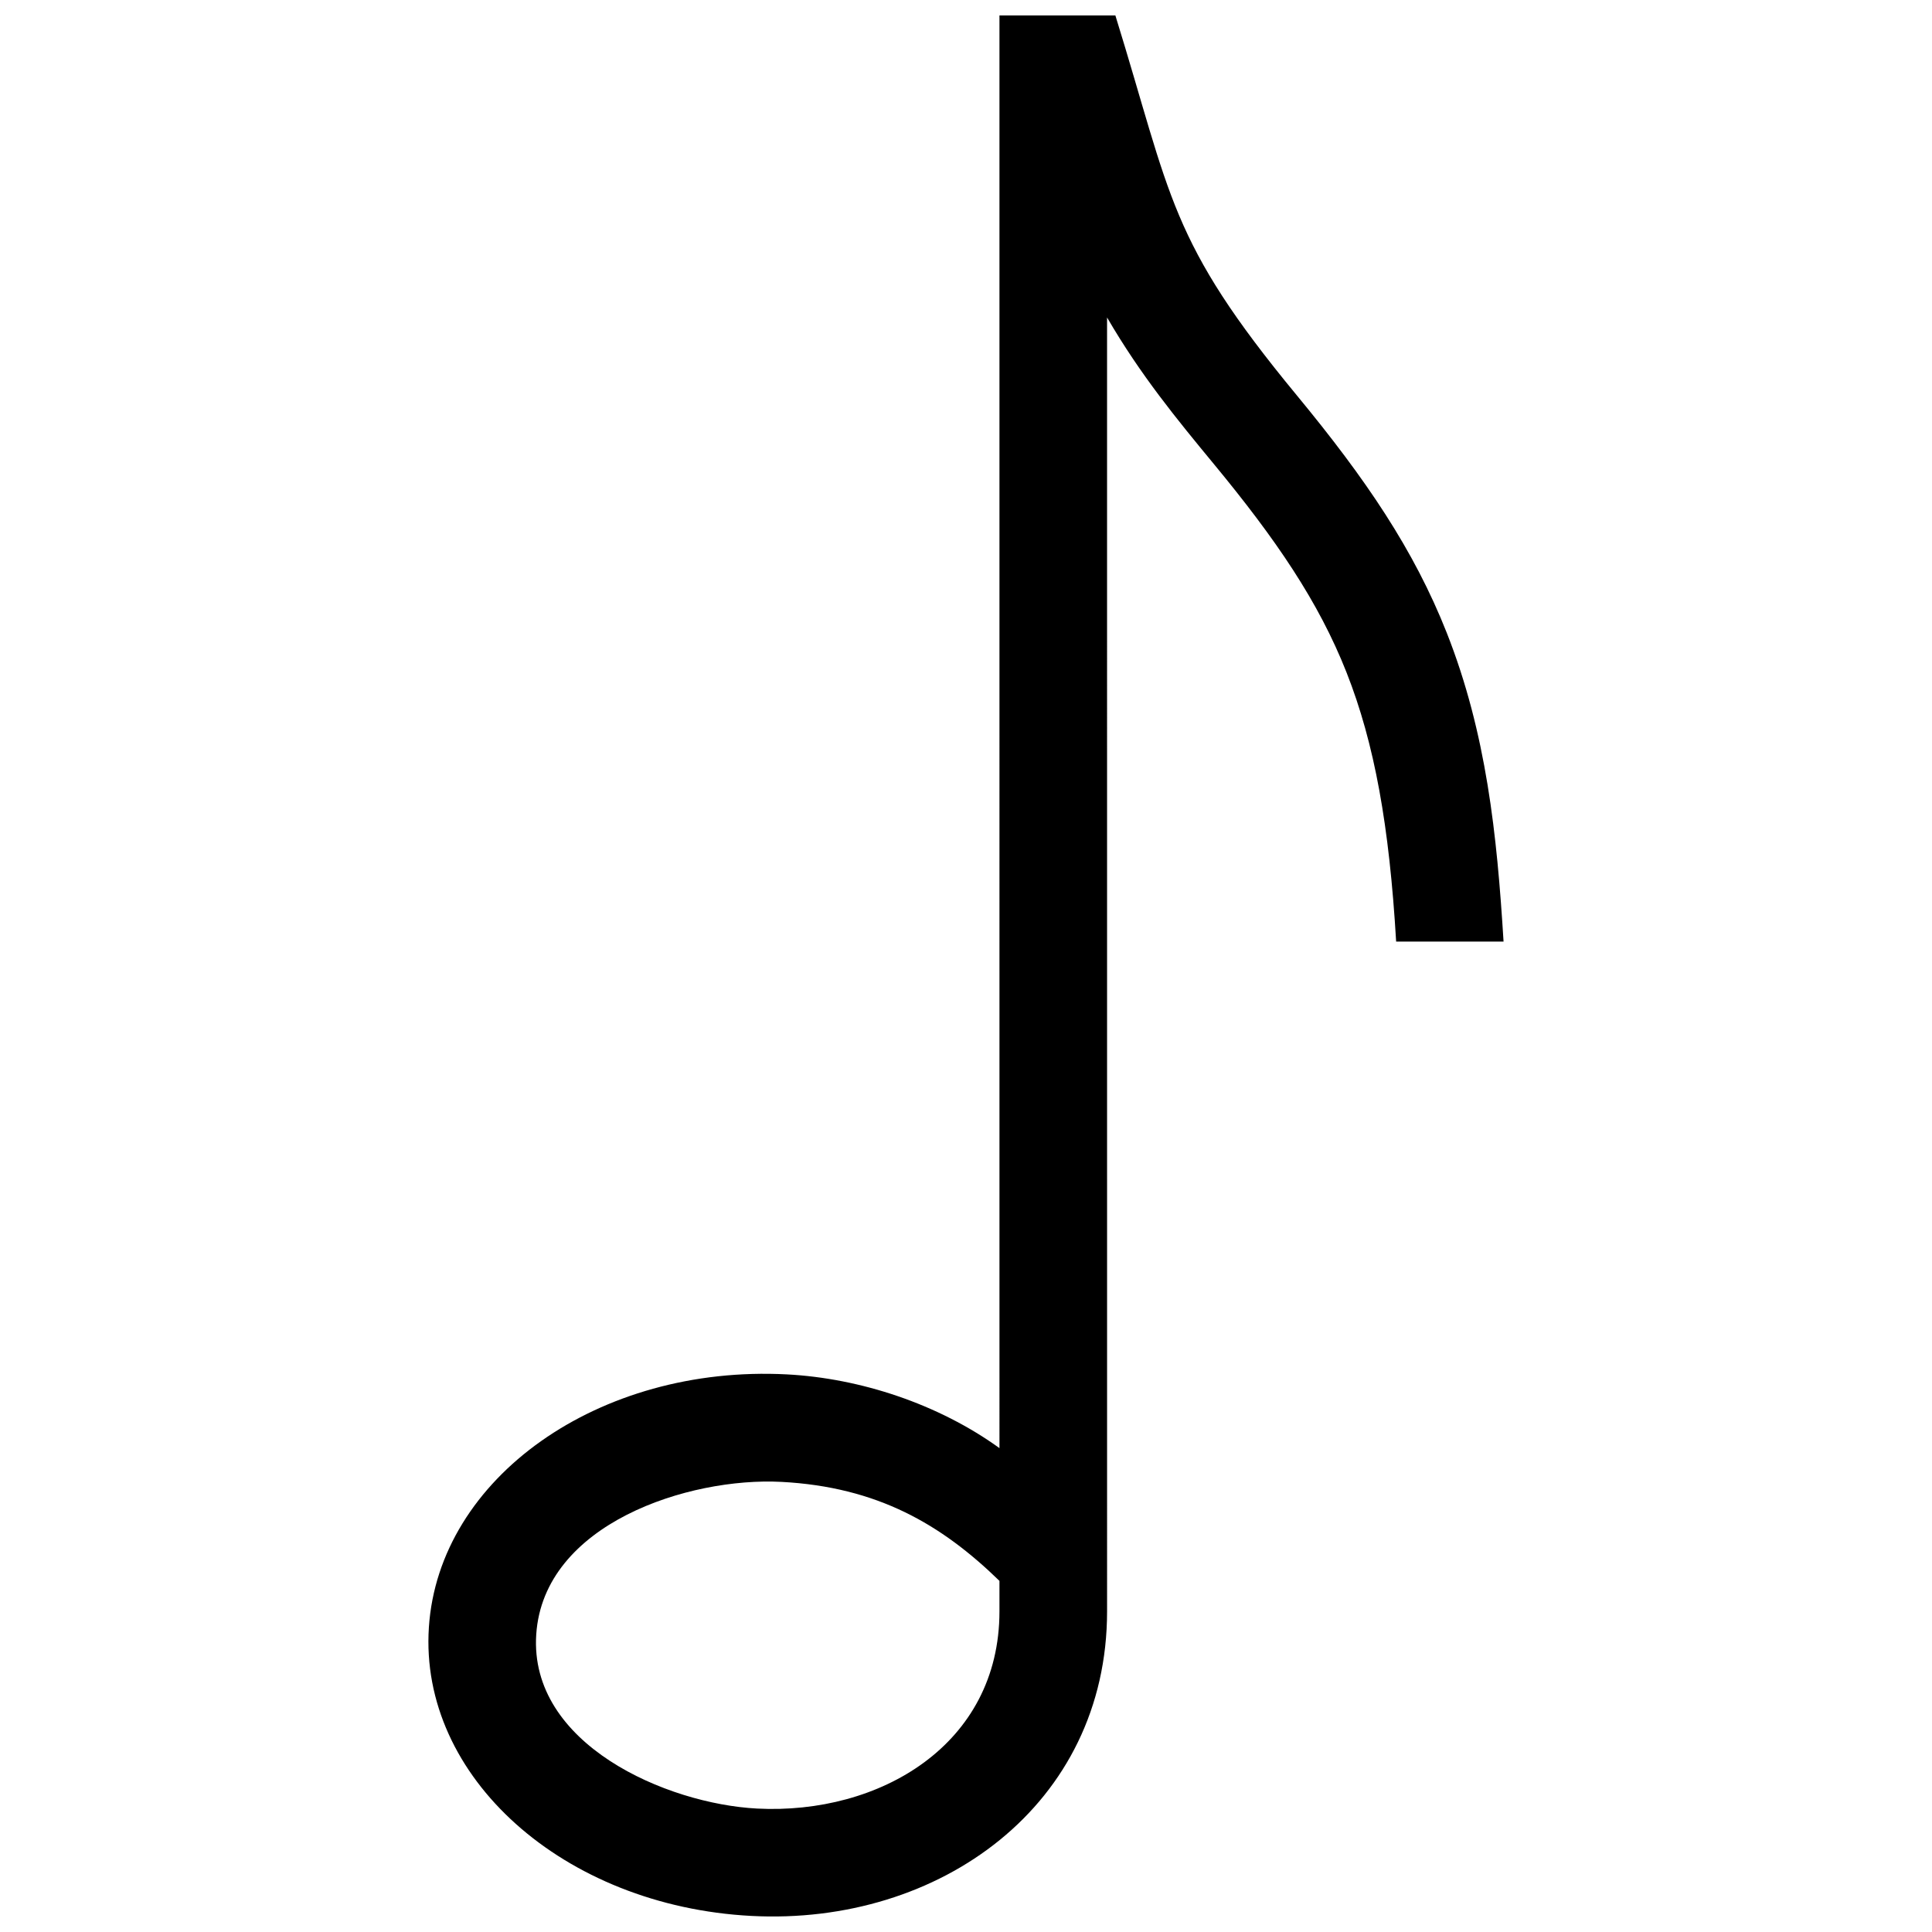 <?xml version="1.0" encoding="UTF-8"?>
<!-- Uploaded to: ICON Repo, www.svgrepo.com, Generator: ICON Repo Mixer Tools -->
<svg width="800px" height="800px" version="1.1" viewBox="144 144 512 512" xmlns="http://www.w3.org/2000/svg">
 <defs>
  <clipPath id="a">
   <path d="m257 148.09h286v503.81h-286z"/>
  </clipPath>
 </defs>
 <g clip-path="url(#a)">
  <path d="m351.05 536.71c25.473 1.34 42.43 11.266 57.816 26.238v8.082c0 35.367-31.809 53.949-64.266 52.254-23.973-1.258-60.406-17.039-58.492-46.129 1.938-29.402 40.469-41.723 64.941-40.445m57.82-8.945c-16.223-11.719-36.949-18.52-56.324-19.539-49.805-2.609-92.289 27.406-94.887 67.035-2.609 39.629 35.66 73.867 85.457 76.477 49.938 2.621 94.273-29.441 94.273-80.719l-0.004-285.8v-57.09c8.898 15.324 18.633 27.125 28.254 38.785 16.535 20.02 27.789 36.508 35.195 55.258 7.457 18.895 11.348 40.707 13.16 71.359h28.465c-1.742-28.324-4.535-55.207-15.062-81.859-8.688-21.957-21.34-40.637-39.77-62.957-33.949-41.133-33.074-52.285-48.039-100.62h-30.719z" fill-rule="evenodd"/>
 </g>
</svg>